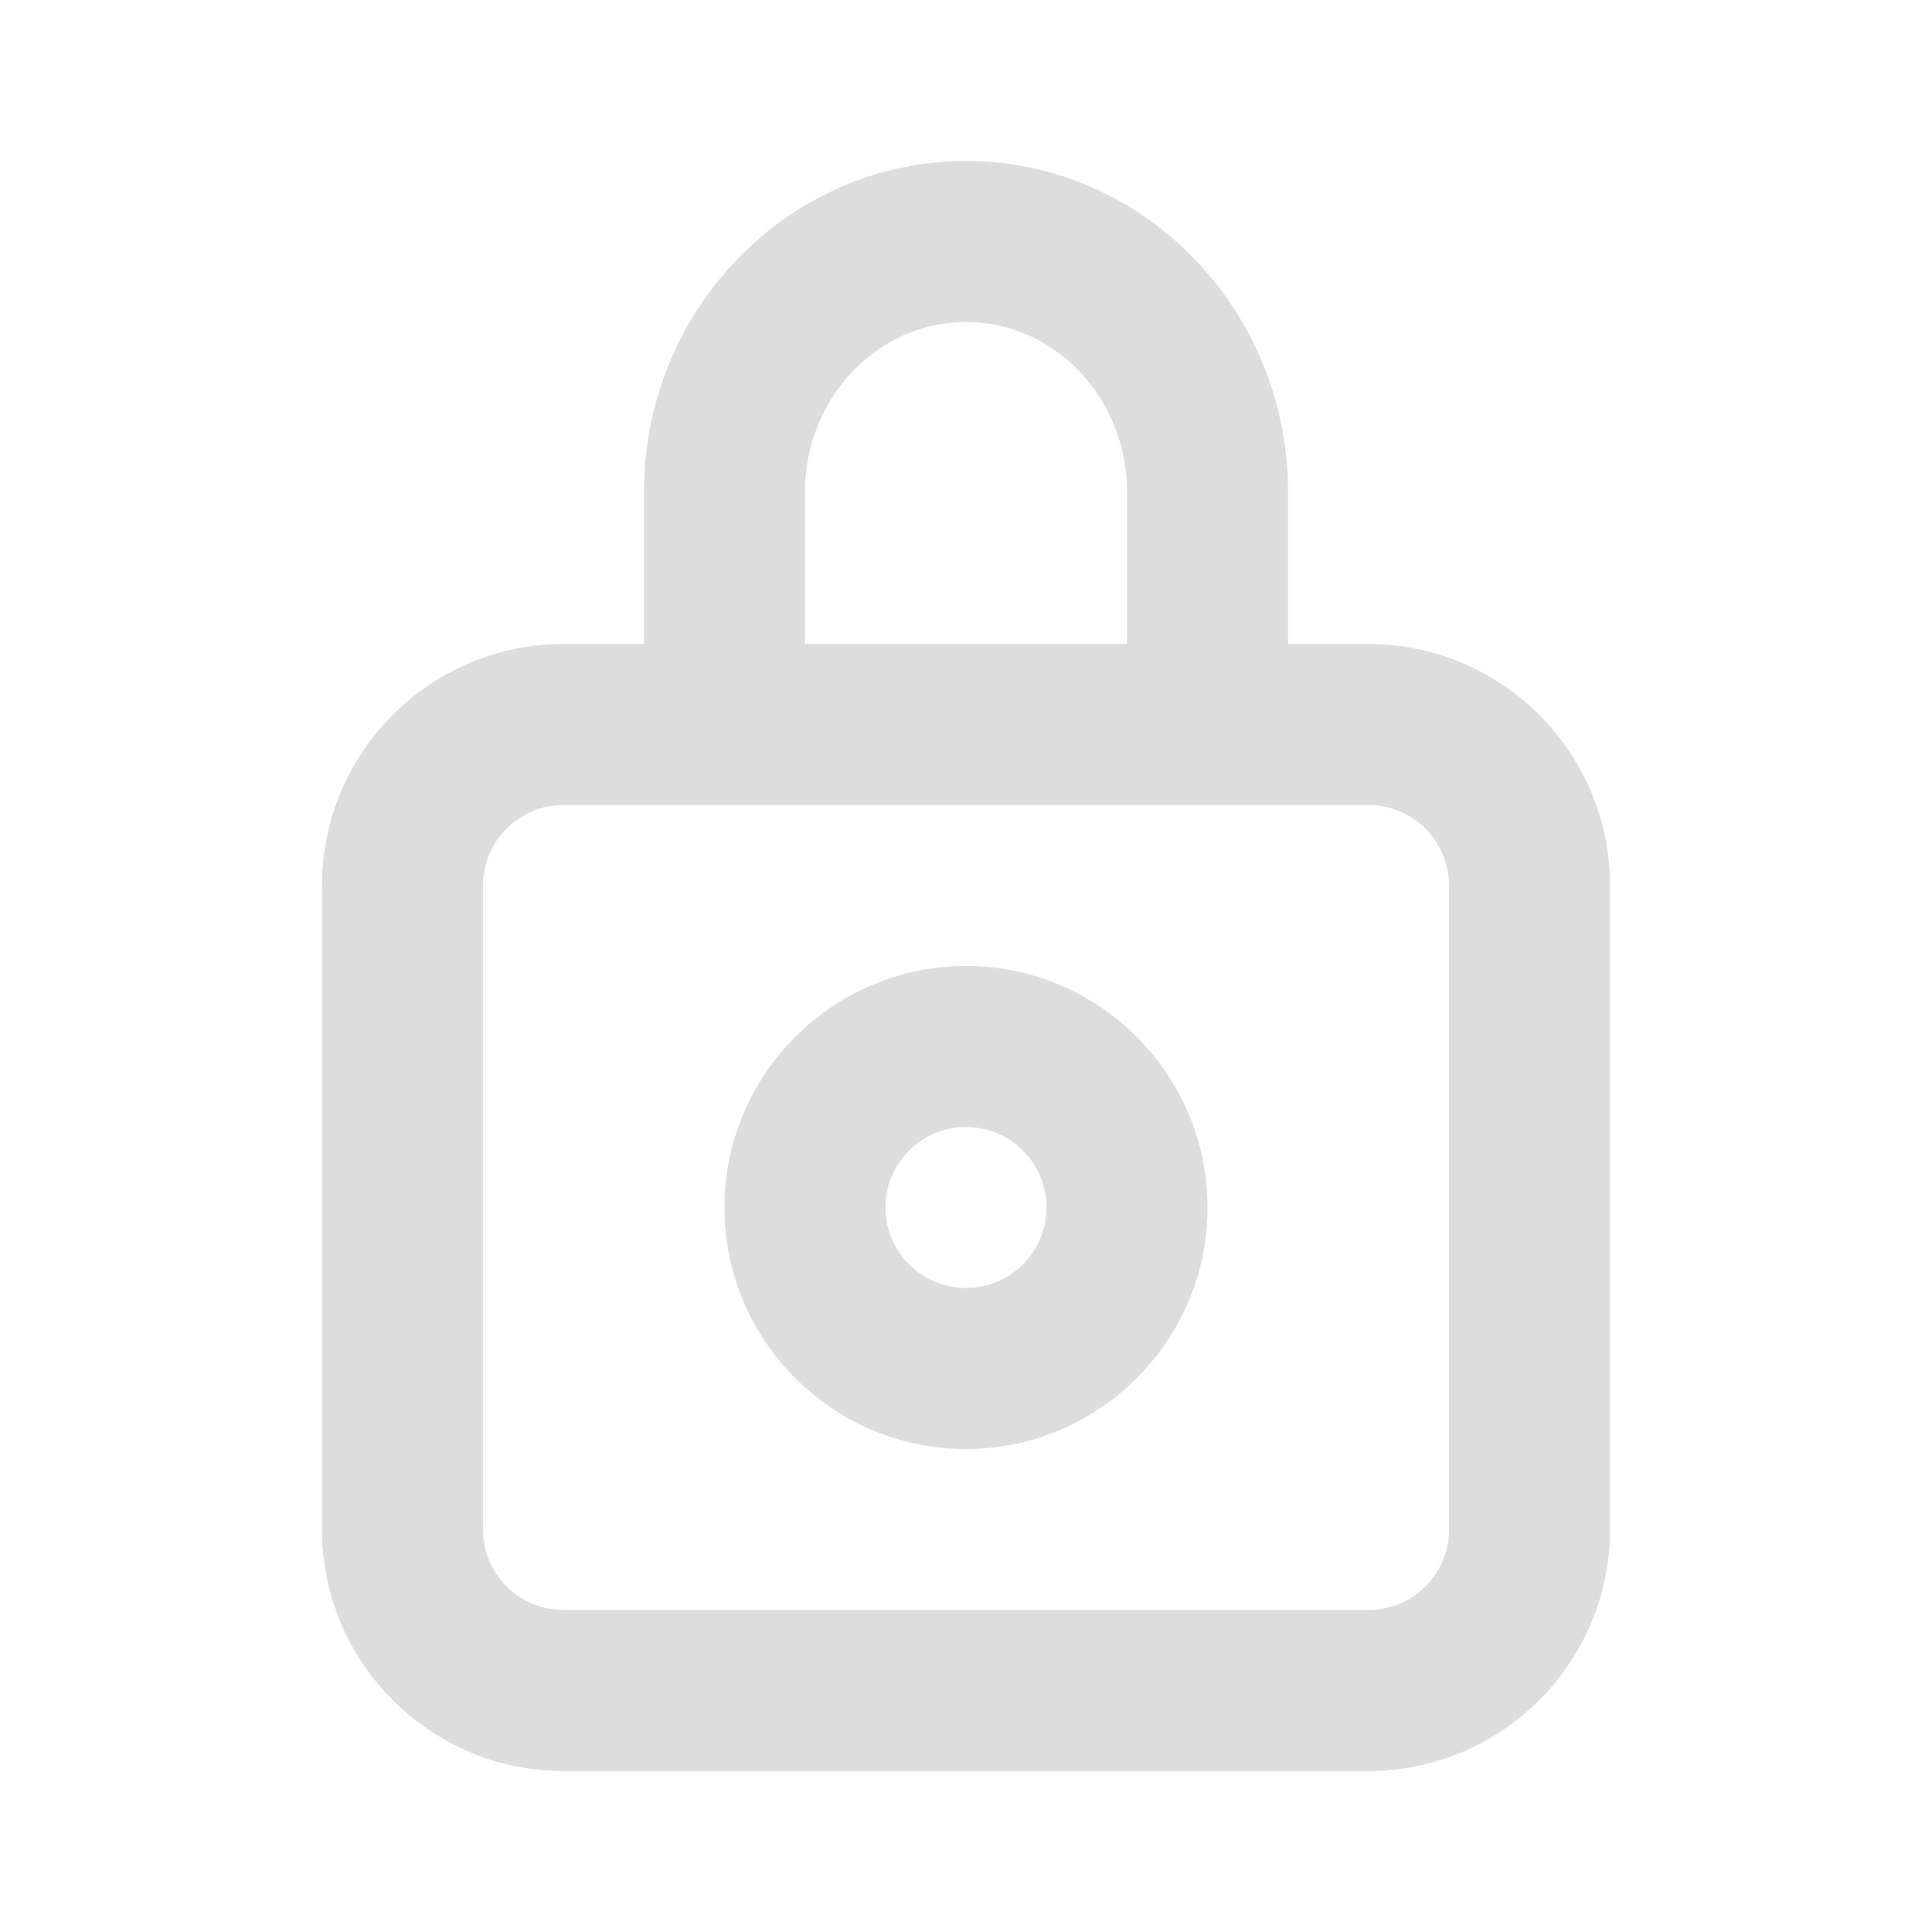 <svg width="60" height="60" viewBox="0 0 60 60" xmlns="http://www.w3.org/2000/svg" xmlns:xlink="http://www.w3.org/1999/xlink">
    <defs>
        <path d="M30 40a2.5 2.5 0 0 1 0-5 2.5 2.5 0 0 1 0 5m0-10c-4.135 0-7.5 3.365-7.5 7.5S25.865 45 30 45s7.5-3.365 7.5-7.5S34.135 30 30 30m15 17.5a2.5 2.5 0 0 1-2.5 2.5h-25a2.5 2.5 0 0 1-2.5-2.5v-20a2.5 2.5 0 0 1 2.5-2.5h25a2.5 2.5 0 0 1 2.5 2.5v20zM25 15.278C25 12.368 27.242 10 30 10s5 2.367 5 5.277V20H25v-4.723zM42.5 20H40v-4.723C40 9.614 35.515 5 30 5S20 9.613 20 15.277V20h-2.5c-4.135 0-7.5 3.365-7.5 7.5v20c0 4.135 3.365 7.5 7.5 7.5h25c4.135 0 7.5-3.365 7.5-7.5v-20c0-4.135-3.365-7.5-7.5-7.5z" id="ydw96j4lza"/>
    </defs>
    <use fill="#DDD" fill-rule="nonzero" xlink:href="#ydw96j4lza"/>
</svg>
